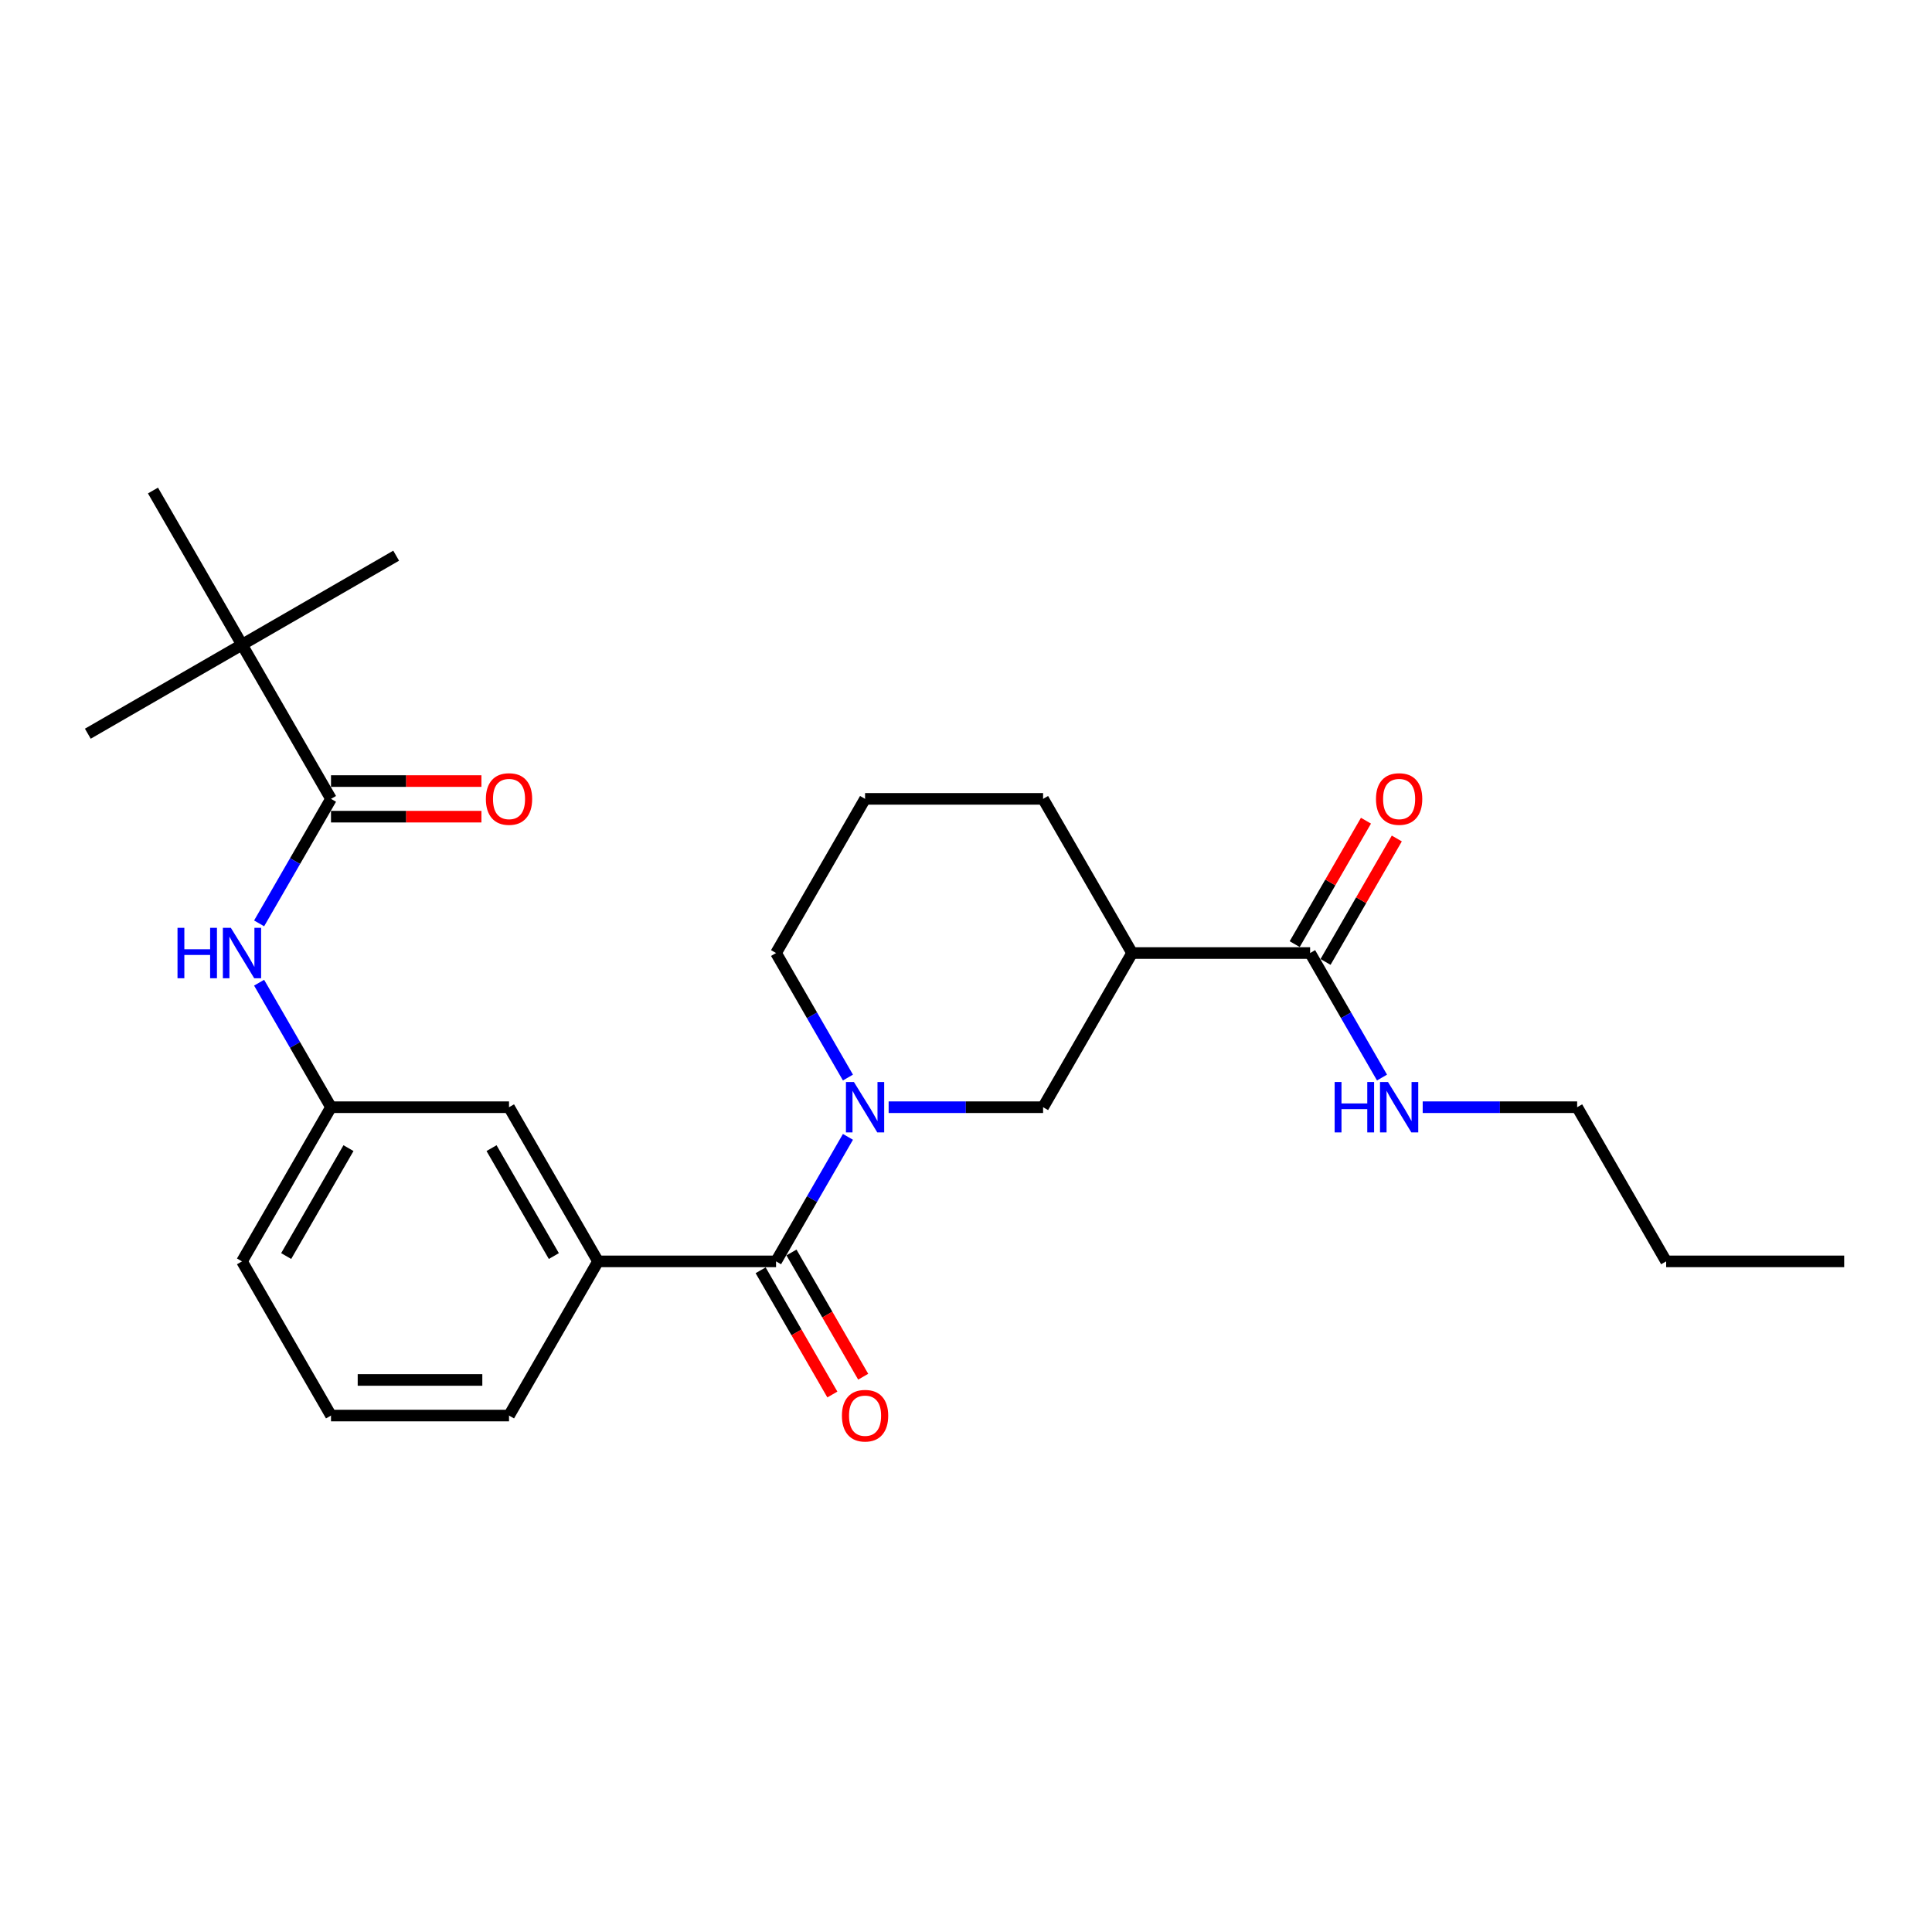<?xml version='1.0' encoding='iso-8859-1'?>
<svg version='1.1' baseProfile='full'
              xmlns='http://www.w3.org/2000/svg'
                      xmlns:rdkit='http://www.rdkit.org/xml'
                      xmlns:xlink='http://www.w3.org/1999/xlink'
                  xml:space='preserve'
width='1000px' height='1000px' viewBox='0 0 1000 1000'>
<!-- END OF HEADER -->
<rect style='opacity:1.0;fill:#FFFFFF;stroke:none' width='1000' height='1000' x='0' y='0'> </rect>
<path class='bond-0' d='M 438.893,588.441 L 420.288,620.664' style='fill:none;fill-rule:evenodd;stroke:#0000FF;stroke-width:6px;stroke-linecap:butt;stroke-linejoin:miter;stroke-opacity:1' />
<path class='bond-0' d='M 420.288,620.664 L 401.684,652.888' style='fill:none;fill-rule:evenodd;stroke:#000000;stroke-width:6px;stroke-linecap:butt;stroke-linejoin:miter;stroke-opacity:1' />
<path class='bond-3' d='M 459.956,573.09 L 499.927,573.09' style='fill:none;fill-rule:evenodd;stroke:#0000FF;stroke-width:6px;stroke-linecap:butt;stroke-linejoin:miter;stroke-opacity:1' />
<path class='bond-3' d='M 499.927,573.09 L 539.899,573.09' style='fill:none;fill-rule:evenodd;stroke:#000000;stroke-width:6px;stroke-linecap:butt;stroke-linejoin:miter;stroke-opacity:1' />
<path class='bond-14' d='M 438.893,557.738 L 420.288,525.515' style='fill:none;fill-rule:evenodd;stroke:#0000FF;stroke-width:6px;stroke-linecap:butt;stroke-linejoin:miter;stroke-opacity:1' />
<path class='bond-14' d='M 420.288,525.515 L 401.684,493.291' style='fill:none;fill-rule:evenodd;stroke:#000000;stroke-width:6px;stroke-linecap:butt;stroke-linejoin:miter;stroke-opacity:1' />
<path class='bond-5' d='M 401.684,652.888 L 309.54,652.888' style='fill:none;fill-rule:evenodd;stroke:#000000;stroke-width:6px;stroke-linecap:butt;stroke-linejoin:miter;stroke-opacity:1' />
<path class='bond-9' d='M 393.704,657.495 L 412.266,689.646' style='fill:none;fill-rule:evenodd;stroke:#000000;stroke-width:6px;stroke-linecap:butt;stroke-linejoin:miter;stroke-opacity:1' />
<path class='bond-9' d='M 412.266,689.646 L 430.828,721.796' style='fill:none;fill-rule:evenodd;stroke:#FF0000;stroke-width:6px;stroke-linecap:butt;stroke-linejoin:miter;stroke-opacity:1' />
<path class='bond-9' d='M 409.664,648.281 L 428.226,680.431' style='fill:none;fill-rule:evenodd;stroke:#000000;stroke-width:6px;stroke-linecap:butt;stroke-linejoin:miter;stroke-opacity:1' />
<path class='bond-9' d='M 428.226,680.431 L 446.788,712.581' style='fill:none;fill-rule:evenodd;stroke:#FF0000;stroke-width:6px;stroke-linecap:butt;stroke-linejoin:miter;stroke-opacity:1' />
<path class='bond-1' d='M 171.325,413.492 L 152.721,445.716' style='fill:none;fill-rule:evenodd;stroke:#000000;stroke-width:6px;stroke-linecap:butt;stroke-linejoin:miter;stroke-opacity:1' />
<path class='bond-1' d='M 152.721,445.716 L 134.116,477.94' style='fill:none;fill-rule:evenodd;stroke:#0000FF;stroke-width:6px;stroke-linecap:butt;stroke-linejoin:miter;stroke-opacity:1' />
<path class='bond-7' d='M 171.325,413.492 L 125.253,333.694' style='fill:none;fill-rule:evenodd;stroke:#000000;stroke-width:6px;stroke-linecap:butt;stroke-linejoin:miter;stroke-opacity:1' />
<path class='bond-11' d='M 171.325,422.707 L 210.256,422.707' style='fill:none;fill-rule:evenodd;stroke:#000000;stroke-width:6px;stroke-linecap:butt;stroke-linejoin:miter;stroke-opacity:1' />
<path class='bond-11' d='M 210.256,422.707 L 249.186,422.707' style='fill:none;fill-rule:evenodd;stroke:#FF0000;stroke-width:6px;stroke-linecap:butt;stroke-linejoin:miter;stroke-opacity:1' />
<path class='bond-11' d='M 171.325,404.278 L 210.256,404.278' style='fill:none;fill-rule:evenodd;stroke:#000000;stroke-width:6px;stroke-linecap:butt;stroke-linejoin:miter;stroke-opacity:1' />
<path class='bond-11' d='M 210.256,404.278 L 249.186,404.278' style='fill:none;fill-rule:evenodd;stroke:#FF0000;stroke-width:6px;stroke-linecap:butt;stroke-linejoin:miter;stroke-opacity:1' />
<path class='bond-2' d='M 585.971,493.291 L 539.899,573.09' style='fill:none;fill-rule:evenodd;stroke:#000000;stroke-width:6px;stroke-linecap:butt;stroke-linejoin:miter;stroke-opacity:1' />
<path class='bond-4' d='M 585.971,493.291 L 678.115,493.291' style='fill:none;fill-rule:evenodd;stroke:#000000;stroke-width:6px;stroke-linecap:butt;stroke-linejoin:miter;stroke-opacity:1' />
<path class='bond-26' d='M 585.971,493.291 L 539.899,413.492' style='fill:none;fill-rule:evenodd;stroke:#000000;stroke-width:6px;stroke-linecap:butt;stroke-linejoin:miter;stroke-opacity:1' />
<path class='bond-12' d='M 686.095,497.898 L 704.539,465.951' style='fill:none;fill-rule:evenodd;stroke:#000000;stroke-width:6px;stroke-linecap:butt;stroke-linejoin:miter;stroke-opacity:1' />
<path class='bond-12' d='M 704.539,465.951 L 722.984,434.003' style='fill:none;fill-rule:evenodd;stroke:#FF0000;stroke-width:6px;stroke-linecap:butt;stroke-linejoin:miter;stroke-opacity:1' />
<path class='bond-12' d='M 670.135,488.684 L 688.58,456.736' style='fill:none;fill-rule:evenodd;stroke:#000000;stroke-width:6px;stroke-linecap:butt;stroke-linejoin:miter;stroke-opacity:1' />
<path class='bond-12' d='M 688.58,456.736 L 707.024,424.789' style='fill:none;fill-rule:evenodd;stroke:#FF0000;stroke-width:6px;stroke-linecap:butt;stroke-linejoin:miter;stroke-opacity:1' />
<path class='bond-13' d='M 678.115,493.291 L 696.719,525.515' style='fill:none;fill-rule:evenodd;stroke:#000000;stroke-width:6px;stroke-linecap:butt;stroke-linejoin:miter;stroke-opacity:1' />
<path class='bond-13' d='M 696.719,525.515 L 715.324,557.738' style='fill:none;fill-rule:evenodd;stroke:#0000FF;stroke-width:6px;stroke-linecap:butt;stroke-linejoin:miter;stroke-opacity:1' />
<path class='bond-8' d='M 309.54,652.888 L 263.469,573.09' style='fill:none;fill-rule:evenodd;stroke:#000000;stroke-width:6px;stroke-linecap:butt;stroke-linejoin:miter;stroke-opacity:1' />
<path class='bond-8' d='M 286.67,650.133 L 254.42,594.274' style='fill:none;fill-rule:evenodd;stroke:#000000;stroke-width:6px;stroke-linecap:butt;stroke-linejoin:miter;stroke-opacity:1' />
<path class='bond-16' d='M 309.54,652.888 L 263.469,732.687' style='fill:none;fill-rule:evenodd;stroke:#000000;stroke-width:6px;stroke-linecap:butt;stroke-linejoin:miter;stroke-opacity:1' />
<path class='bond-6' d='M 134.116,508.642 L 152.721,540.866' style='fill:none;fill-rule:evenodd;stroke:#0000FF;stroke-width:6px;stroke-linecap:butt;stroke-linejoin:miter;stroke-opacity:1' />
<path class='bond-6' d='M 152.721,540.866 L 171.325,573.09' style='fill:none;fill-rule:evenodd;stroke:#000000;stroke-width:6px;stroke-linecap:butt;stroke-linejoin:miter;stroke-opacity:1' />
<path class='bond-19' d='M 125.253,333.694 L 205.052,287.622' style='fill:none;fill-rule:evenodd;stroke:#000000;stroke-width:6px;stroke-linecap:butt;stroke-linejoin:miter;stroke-opacity:1' />
<path class='bond-20' d='M 125.253,333.694 L 45.455,379.765' style='fill:none;fill-rule:evenodd;stroke:#000000;stroke-width:6px;stroke-linecap:butt;stroke-linejoin:miter;stroke-opacity:1' />
<path class='bond-21' d='M 125.253,333.694 L 79.181,253.895' style='fill:none;fill-rule:evenodd;stroke:#000000;stroke-width:6px;stroke-linecap:butt;stroke-linejoin:miter;stroke-opacity:1' />
<path class='bond-10' d='M 263.469,573.09 L 171.325,573.09' style='fill:none;fill-rule:evenodd;stroke:#000000;stroke-width:6px;stroke-linecap:butt;stroke-linejoin:miter;stroke-opacity:1' />
<path class='bond-27' d='M 171.325,573.09 L 125.253,652.888' style='fill:none;fill-rule:evenodd;stroke:#000000;stroke-width:6px;stroke-linecap:butt;stroke-linejoin:miter;stroke-opacity:1' />
<path class='bond-27' d='M 180.374,594.274 L 148.124,650.133' style='fill:none;fill-rule:evenodd;stroke:#000000;stroke-width:6px;stroke-linecap:butt;stroke-linejoin:miter;stroke-opacity:1' />
<path class='bond-23' d='M 736.386,573.09 L 776.358,573.09' style='fill:none;fill-rule:evenodd;stroke:#0000FF;stroke-width:6px;stroke-linecap:butt;stroke-linejoin:miter;stroke-opacity:1' />
<path class='bond-23' d='M 776.358,573.09 L 816.33,573.09' style='fill:none;fill-rule:evenodd;stroke:#000000;stroke-width:6px;stroke-linecap:butt;stroke-linejoin:miter;stroke-opacity:1' />
<path class='bond-17' d='M 401.684,493.291 L 447.756,413.492' style='fill:none;fill-rule:evenodd;stroke:#000000;stroke-width:6px;stroke-linecap:butt;stroke-linejoin:miter;stroke-opacity:1' />
<path class='bond-15' d='M 539.899,413.492 L 447.756,413.492' style='fill:none;fill-rule:evenodd;stroke:#000000;stroke-width:6px;stroke-linecap:butt;stroke-linejoin:miter;stroke-opacity:1' />
<path class='bond-18' d='M 263.469,732.687 L 171.325,732.687' style='fill:none;fill-rule:evenodd;stroke:#000000;stroke-width:6px;stroke-linecap:butt;stroke-linejoin:miter;stroke-opacity:1' />
<path class='bond-18' d='M 249.647,714.258 L 185.147,714.258' style='fill:none;fill-rule:evenodd;stroke:#000000;stroke-width:6px;stroke-linecap:butt;stroke-linejoin:miter;stroke-opacity:1' />
<path class='bond-22' d='M 171.325,732.687 L 125.253,652.888' style='fill:none;fill-rule:evenodd;stroke:#000000;stroke-width:6px;stroke-linecap:butt;stroke-linejoin:miter;stroke-opacity:1' />
<path class='bond-24' d='M 816.33,573.09 L 862.402,652.888' style='fill:none;fill-rule:evenodd;stroke:#000000;stroke-width:6px;stroke-linecap:butt;stroke-linejoin:miter;stroke-opacity:1' />
<path class='bond-25' d='M 862.402,652.888 L 954.545,652.888' style='fill:none;fill-rule:evenodd;stroke:#000000;stroke-width:6px;stroke-linecap:butt;stroke-linejoin:miter;stroke-opacity:1' />
<path  class='atom-0' d='M 441.988 560.042
L 450.538 573.864
Q 451.386 575.227, 452.75 577.697
Q 454.114 580.166, 454.187 580.314
L 454.187 560.042
L 457.652 560.042
L 457.652 586.137
L 454.077 586.137
L 444.899 571.026
Q 443.83 569.256, 442.688 567.229
Q 441.582 565.202, 441.25 564.576
L 441.25 586.137
L 437.86 586.137
L 437.86 560.042
L 441.988 560.042
' fill='#0000FF'/>
<path  class='atom-7' d='M 91.879 480.243
L 95.417 480.243
L 95.417 491.337
L 108.76 491.337
L 108.76 480.243
L 112.298 480.243
L 112.298 506.338
L 108.76 506.338
L 108.76 494.286
L 95.417 494.286
L 95.417 506.338
L 91.879 506.338
L 91.879 480.243
' fill='#0000FF'/>
<path  class='atom-7' d='M 119.485 480.243
L 128.036 494.065
Q 128.884 495.429, 130.247 497.898
Q 131.611 500.368, 131.685 500.515
L 131.685 480.243
L 135.149 480.243
L 135.149 506.338
L 131.574 506.338
L 122.397 491.227
Q 121.328 489.458, 120.185 487.431
Q 119.08 485.403, 118.748 484.777
L 118.748 506.338
L 115.357 506.338
L 115.357 480.243
L 119.485 480.243
' fill='#0000FF'/>
<path  class='atom-10' d='M 435.777 732.761
Q 435.777 726.495, 438.873 722.993
Q 441.969 719.492, 447.756 719.492
Q 453.542 719.492, 456.638 722.993
Q 459.734 726.495, 459.734 732.761
Q 459.734 739.1, 456.602 742.712
Q 453.469 746.287, 447.756 746.287
Q 442.006 746.287, 438.873 742.712
Q 435.777 739.137, 435.777 732.761
M 447.756 743.339
Q 451.736 743.339, 453.874 740.685
Q 456.049 737.994, 456.049 732.761
Q 456.049 727.637, 453.874 725.057
Q 451.736 722.441, 447.756 722.441
Q 443.775 722.441, 441.601 725.021
Q 439.463 727.601, 439.463 732.761
Q 439.463 738.031, 441.601 740.685
Q 443.775 743.339, 447.756 743.339
' fill='#FF0000'/>
<path  class='atom-12' d='M 251.49 413.566
Q 251.49 407.3, 254.586 403.799
Q 257.682 400.297, 263.469 400.297
Q 269.255 400.297, 272.351 403.799
Q 275.447 407.3, 275.447 413.566
Q 275.447 419.905, 272.314 423.517
Q 269.182 427.093, 263.469 427.093
Q 257.719 427.093, 254.586 423.517
Q 251.49 419.942, 251.49 413.566
M 263.469 424.144
Q 267.449 424.144, 269.587 421.49
Q 271.762 418.8, 271.762 413.566
Q 271.762 408.443, 269.587 405.863
Q 267.449 403.246, 263.469 403.246
Q 259.488 403.246, 257.313 405.826
Q 255.176 408.406, 255.176 413.566
Q 255.176 418.837, 257.313 421.49
Q 259.488 424.144, 263.469 424.144
' fill='#FF0000'/>
<path  class='atom-13' d='M 712.208 413.566
Q 712.208 407.3, 715.304 403.799
Q 718.4 400.297, 724.187 400.297
Q 729.973 400.297, 733.069 403.799
Q 736.165 407.3, 736.165 413.566
Q 736.165 419.905, 733.032 423.517
Q 729.899 427.093, 724.187 427.093
Q 718.437 427.093, 715.304 423.517
Q 712.208 419.942, 712.208 413.566
M 724.187 424.144
Q 728.167 424.144, 730.305 421.49
Q 732.479 418.8, 732.479 413.566
Q 732.479 408.443, 730.305 405.863
Q 728.167 403.246, 724.187 403.246
Q 720.206 403.246, 718.031 405.826
Q 715.894 408.406, 715.894 413.566
Q 715.894 418.837, 718.031 421.49
Q 720.206 424.144, 724.187 424.144
' fill='#FF0000'/>
<path  class='atom-14' d='M 690.812 560.042
L 694.35 560.042
L 694.35 571.136
L 707.693 571.136
L 707.693 560.042
L 711.231 560.042
L 711.231 586.137
L 707.693 586.137
L 707.693 574.085
L 694.35 574.085
L 694.35 586.137
L 690.812 586.137
L 690.812 560.042
' fill='#0000FF'/>
<path  class='atom-14' d='M 718.418 560.042
L 726.969 573.864
Q 727.817 575.227, 729.181 577.697
Q 730.544 580.166, 730.618 580.314
L 730.618 560.042
L 734.083 560.042
L 734.083 586.137
L 730.508 586.137
L 721.33 571.026
Q 720.261 569.256, 719.119 567.229
Q 718.013 565.202, 717.681 564.576
L 717.681 586.137
L 714.29 586.137
L 714.29 560.042
L 718.418 560.042
' fill='#0000FF'/>
</svg>
